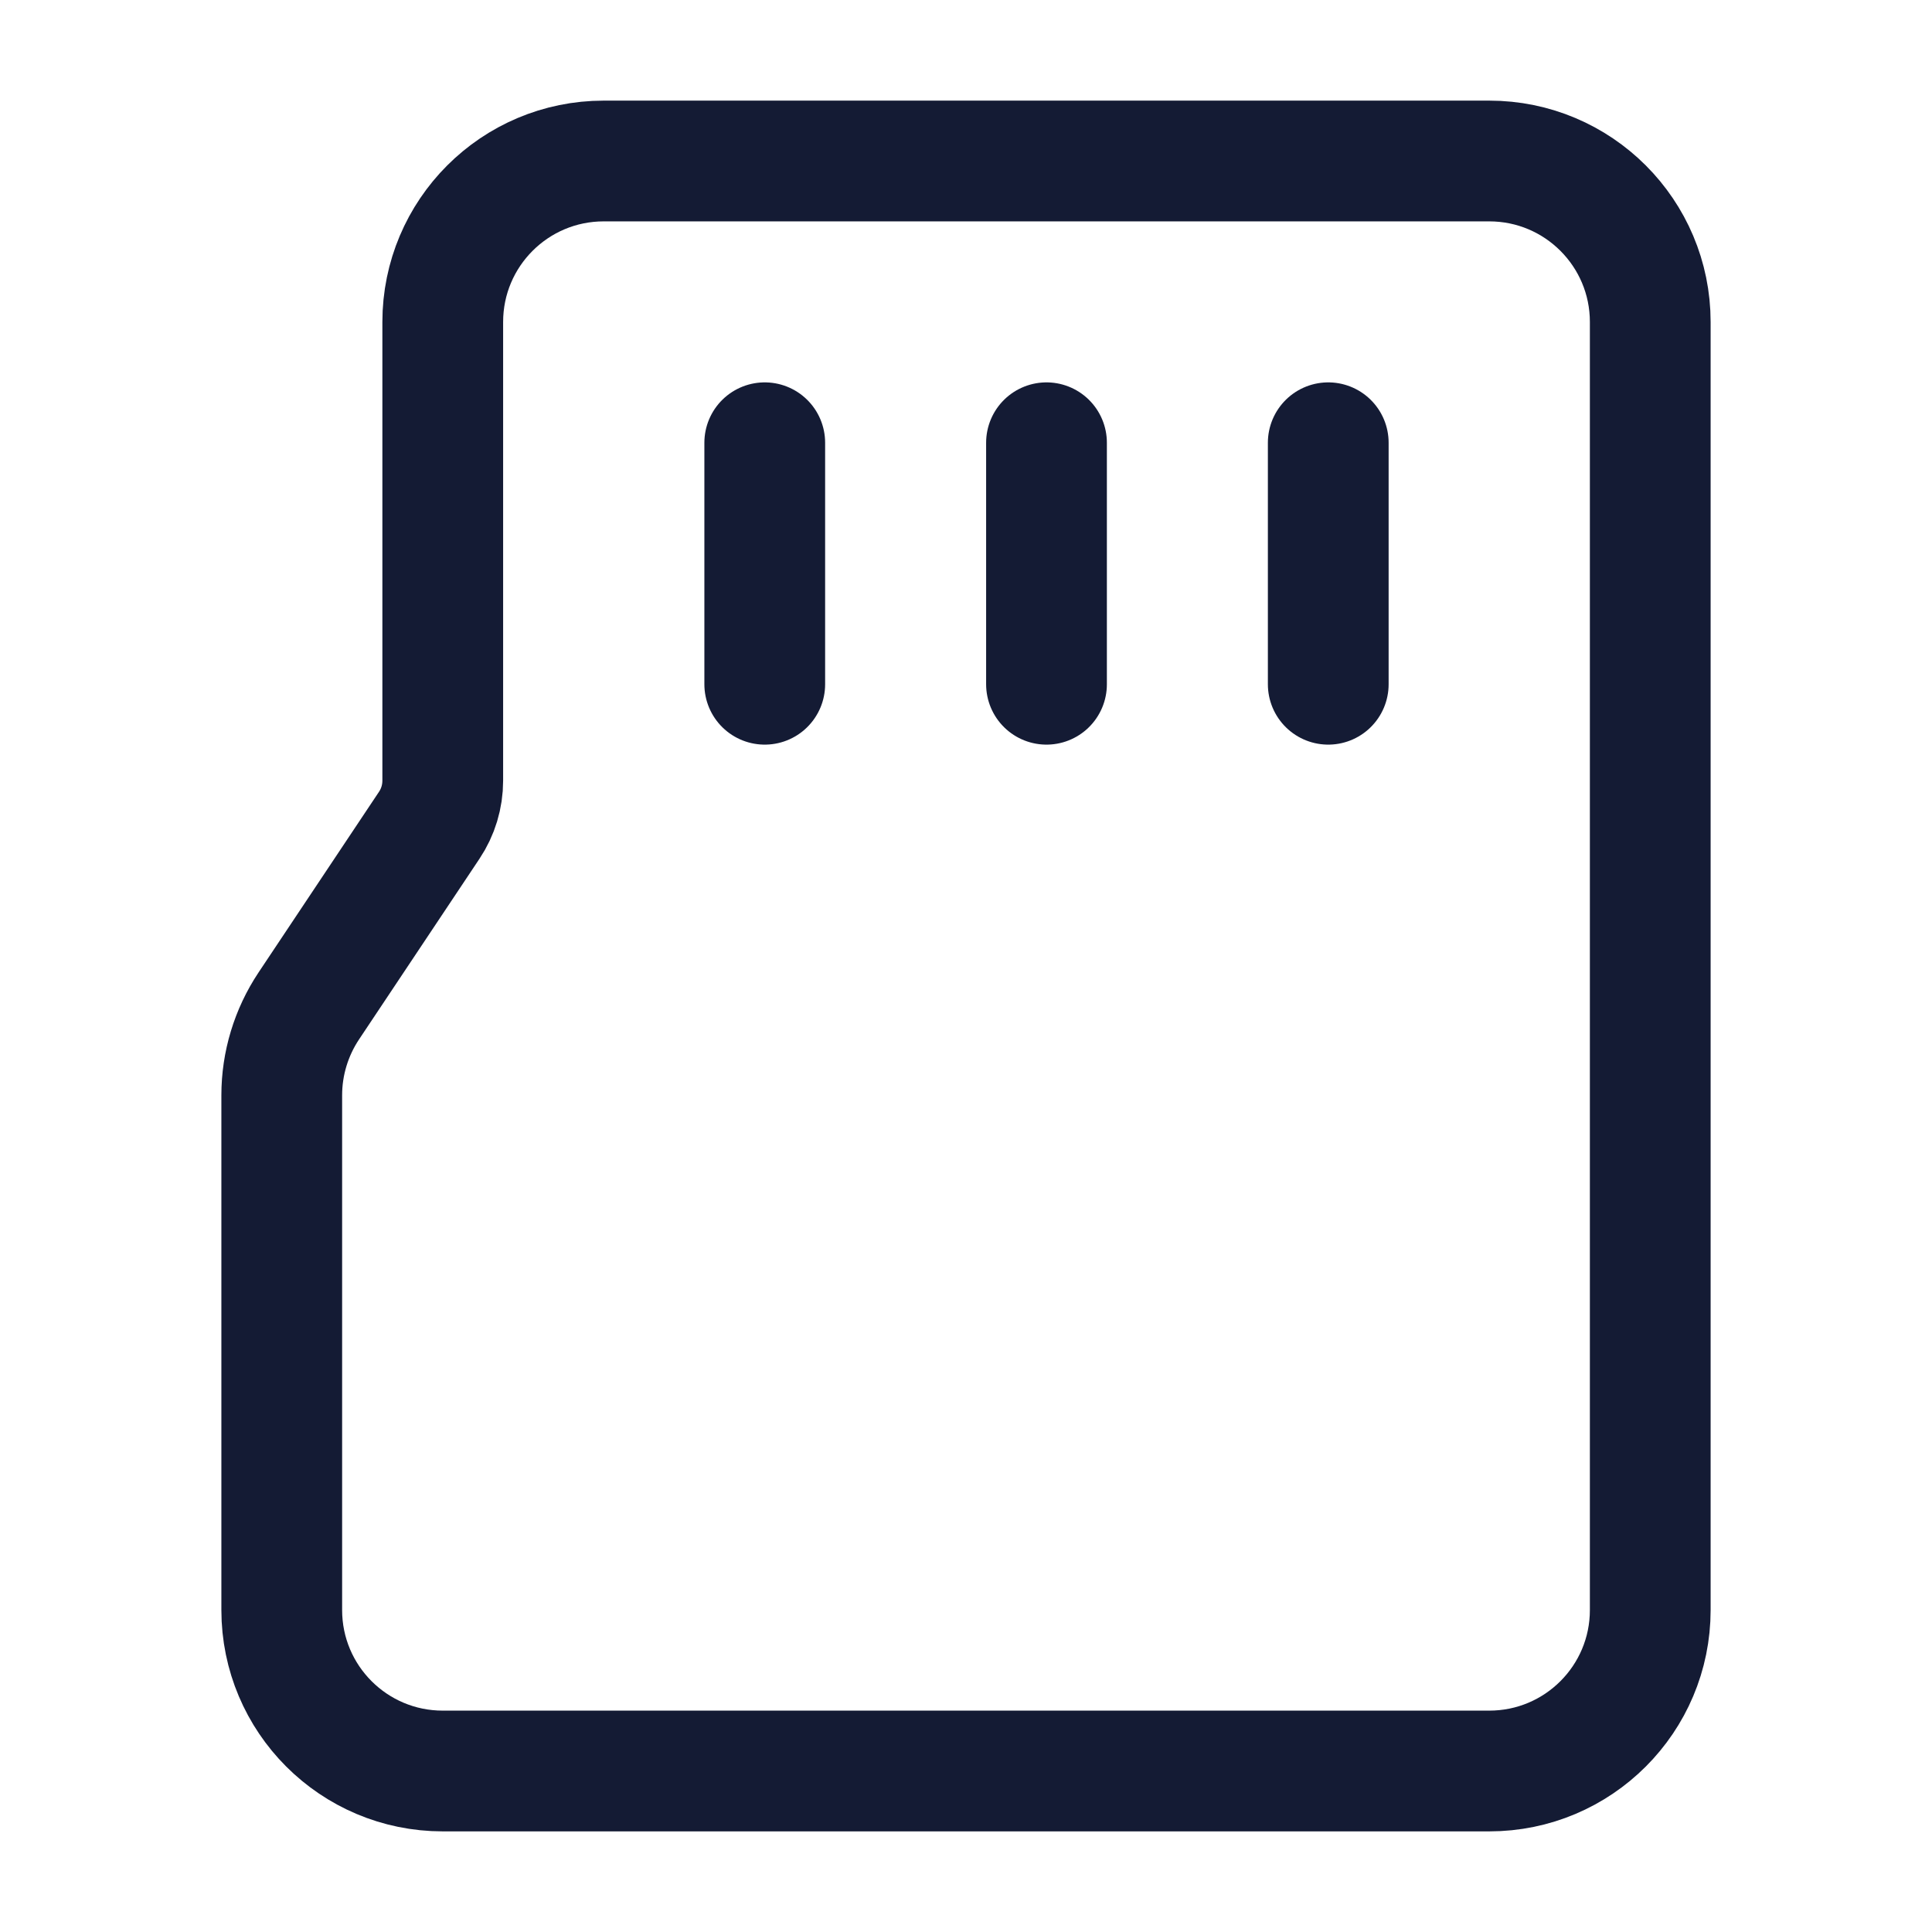 <svg width="24" height="24" viewBox="0 0 24 24" fill="none" xmlns="http://www.w3.org/2000/svg">
<path d="M16.5 5.5V8.5M13 5.5V8.5M9.5 5.5V8.5" stroke="#141B34" stroke-width="1.5" stroke-linecap="round" stroke-linejoin="round"/>
<path d="M5.5 4V9.697C5.5 9.895 5.442 10.088 5.332 10.252L3.836 12.496C3.617 12.825 3.5 13.211 3.5 13.606V20C3.5 21.105 4.395 22 5.5 22H18.5C19.605 22 20.5 21.105 20.5 20V4C20.5 2.895 19.605 2 18.5 2H7.5C6.395 2 5.5 2.895 5.5 4Z" stroke="#141B34" stroke-width="1.5" stroke-linecap="round" stroke-linejoin="round"/>
</svg>
